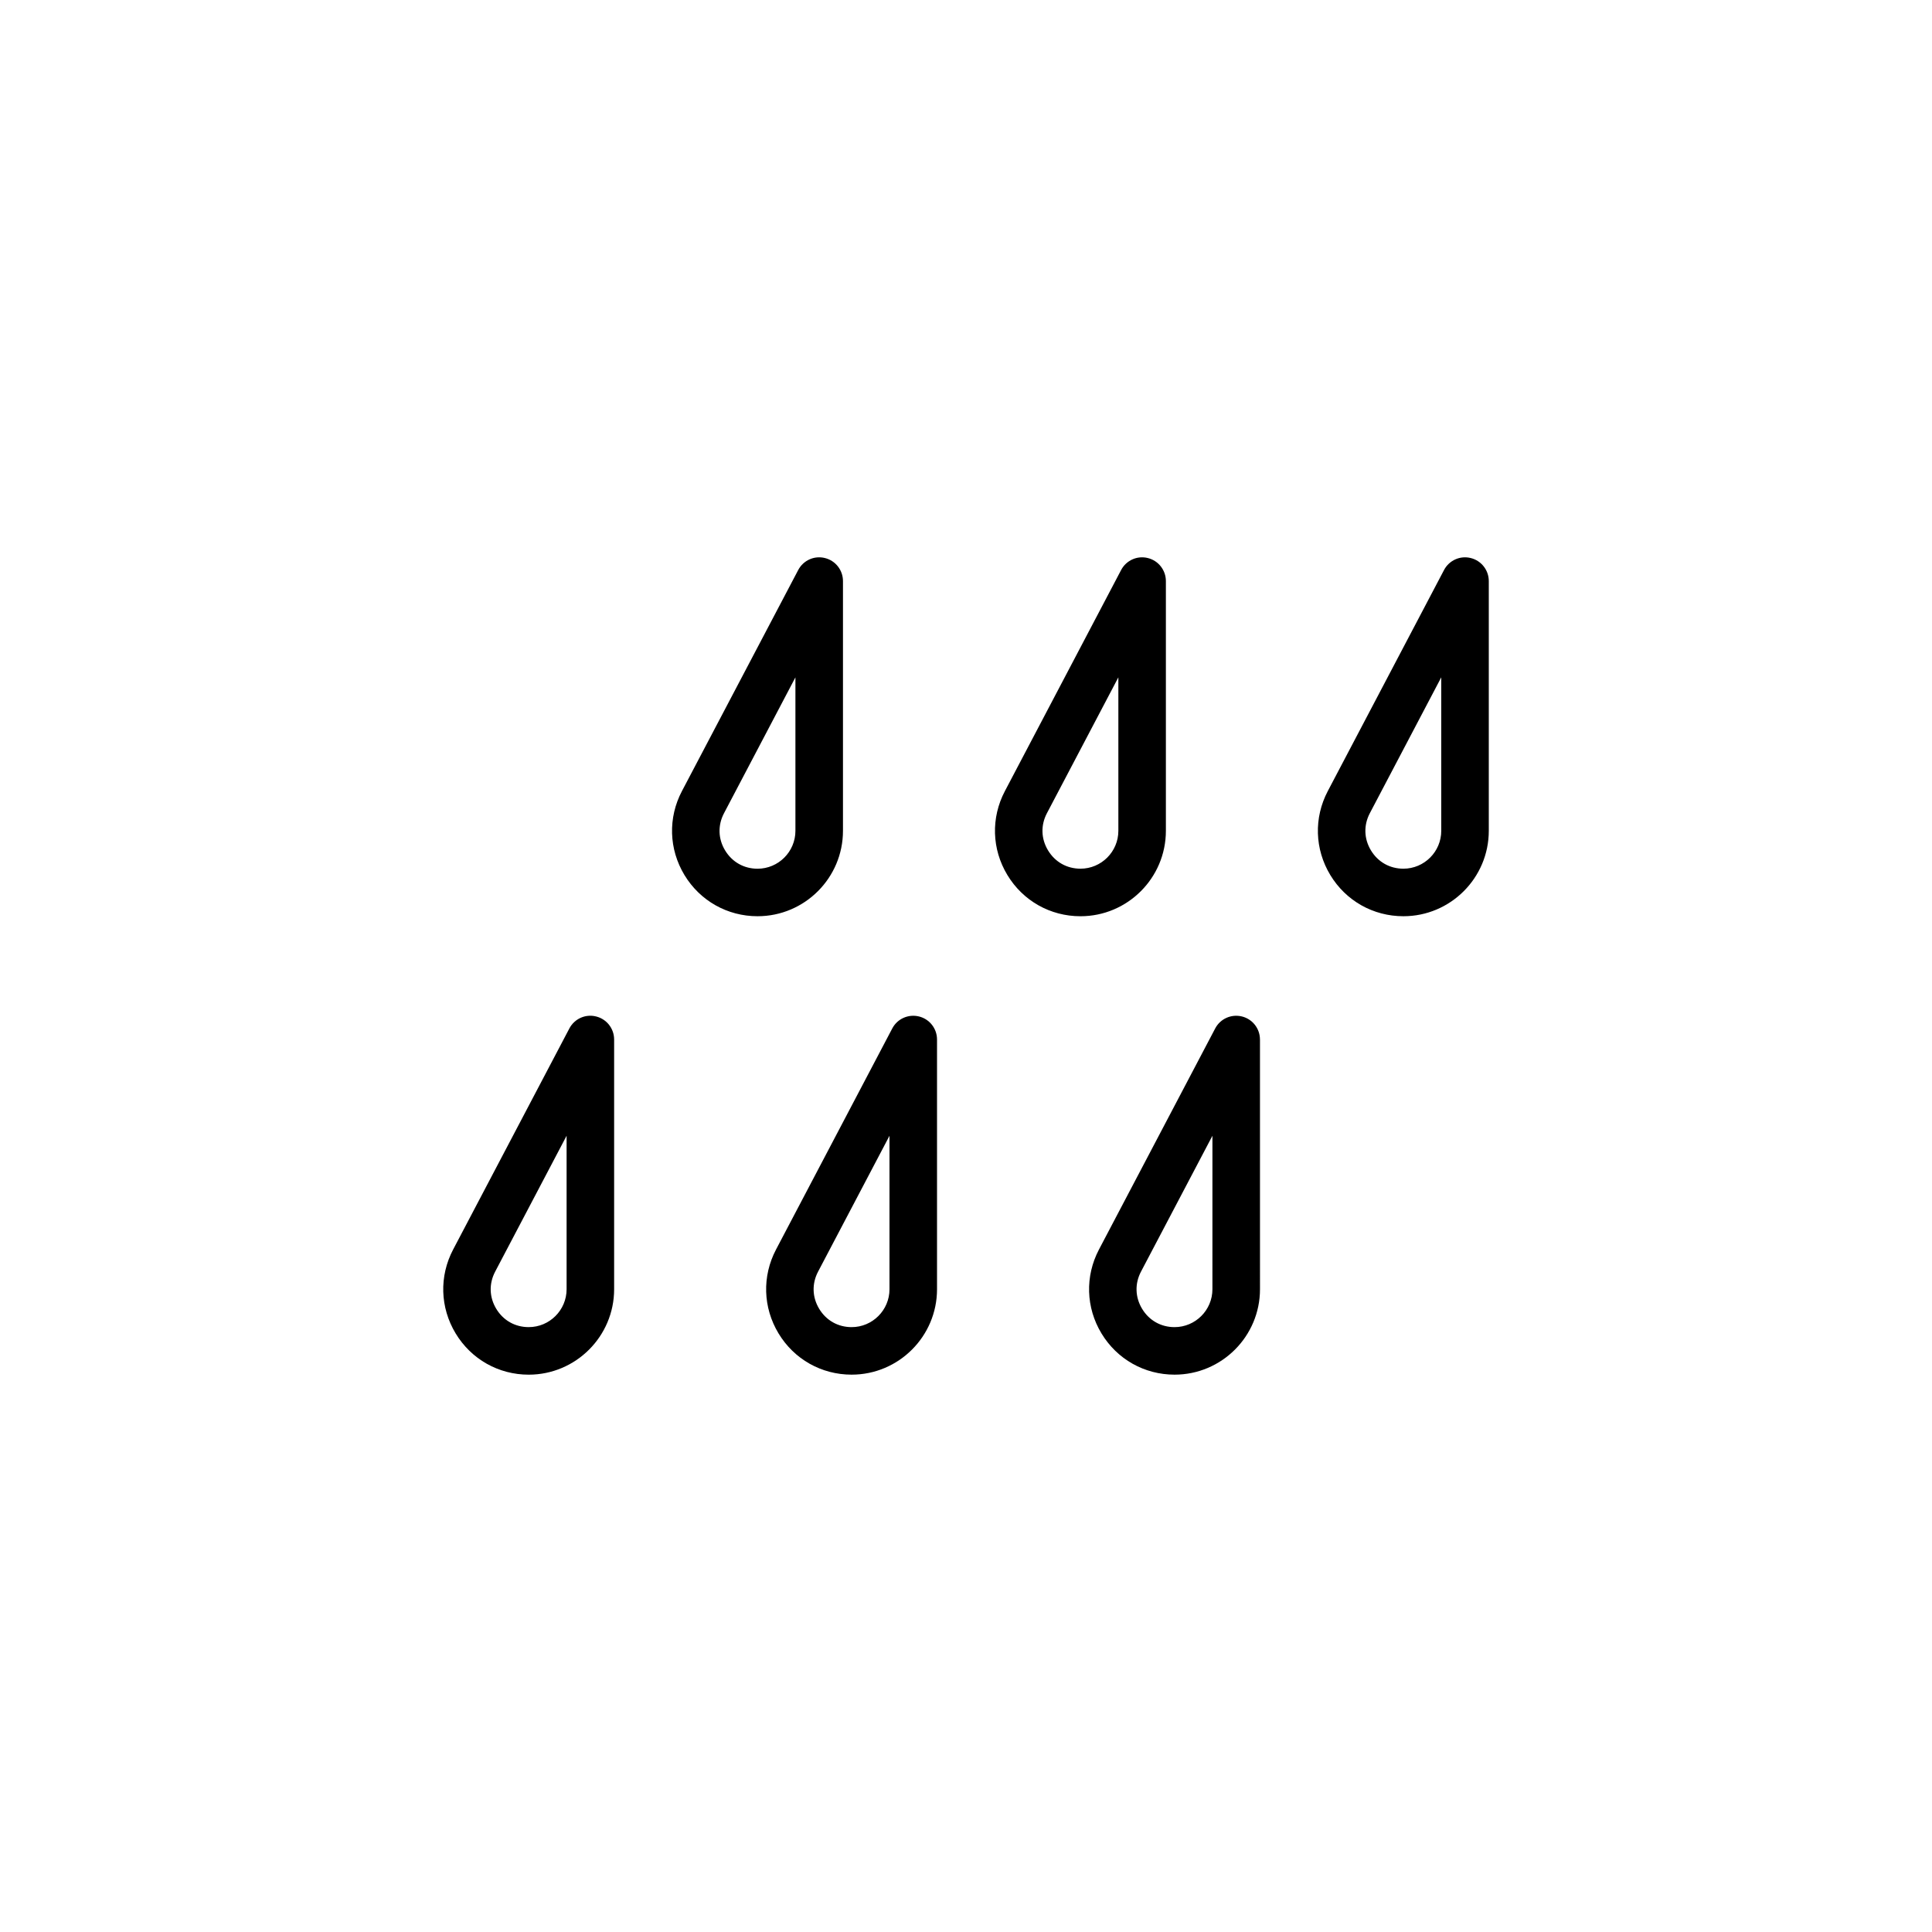 <?xml version="1.0" encoding="UTF-8"?>
<!-- Uploaded to: ICON Repo, www.svgrepo.com, Generator: ICON Repo Mixer Tools -->
<svg fill="#000000" width="800px" height="800px" version="1.1" viewBox="144 144 512 512" xmlns="http://www.w3.org/2000/svg">
 <path d="m344.76 386.81c12.48 0 22.637-10.156 22.637-22.637v-66.18c0-2.898-1.977-5.422-4.785-6.109-2.832-0.707-5.738 0.621-7.082 3.184l-30.809 58.578c-3.723 7.078-3.473 15.391 0.66 22.238 4.137 6.84 11.383 10.926 19.379 10.926zm-8.887-27.305 18.922-35.996v40.672c0 5.535-4.504 10.039-10.039 10.039-3.598 0-6.731-1.77-8.594-4.848-1.867-3.078-1.965-6.68-0.289-9.867zm75.086 16.375c4.133 6.848 11.375 10.934 19.375 10.934 12.484 0 22.637-10.156 22.637-22.637v-66.184c0-2.898-1.98-5.422-4.785-6.109-2.828-0.707-5.738 0.621-7.082 3.184l-30.797 58.578c-3.727 7.074-3.484 15.387 0.652 22.234zm10.488-16.375 18.93-36.004v40.672c0 5.535-4.508 10.039-10.039 10.039-3.602 0-6.734-1.77-8.594-4.848-1.863-3.078-1.973-6.672-0.297-9.859zm75.09 16.379c4.133 6.84 11.375 10.926 19.375 10.926 12.48 0 22.633-10.156 22.633-22.637v-66.18c0-2.898-1.98-5.422-4.785-6.109-2.82-0.707-5.738 0.621-7.082 3.184l-30.801 58.578c-3.723 7.078-3.477 15.391 0.66 22.238zm10.484-16.379 18.926-36.004v40.672c0 5.535-4.504 10.039-10.035 10.039-3.602 0-6.734-1.77-8.594-4.848-1.863-3.078-1.969-6.672-0.297-9.859zm-200.27 126.16v-66.184c0-2.898-1.977-5.422-4.785-6.109-2.828-0.711-5.738 0.621-7.082 3.184l-30.797 58.578c-3.723 7.078-3.473 15.391 0.66 22.234 4.137 6.848 11.375 10.934 19.375 10.934 12.469-0.004 22.629-10.16 22.629-22.637zm-31.234 5.191c-1.863-3.078-1.969-6.676-0.293-9.863l18.93-36.004v40.672c0 5.535-4.504 10.039-10.039 10.039-3.602 0.004-6.738-1.766-8.598-4.844zm94.172 17.441c12.48 0 22.633-10.156 22.633-22.637v-66.18c0-2.898-1.98-5.422-4.785-6.109-2.828-0.691-5.738 0.621-7.082 3.184l-30.797 58.578c-3.723 7.078-3.473 15.391 0.66 22.234 4.129 6.844 11.371 10.93 19.371 10.93zm-8.887-27.305 18.922-35.996v40.668c0 5.535-4.504 10.039-10.035 10.039-3.602 0-6.734-1.77-8.594-4.848-1.863-3.082-1.969-6.68-0.293-9.863zm117.1-61.512c0-2.898-1.98-5.422-4.785-6.109-2.832-0.691-5.738 0.621-7.082 3.184l-30.797 58.578c-3.719 7.078-3.473 15.391 0.664 22.238 4.133 6.84 11.375 10.926 19.371 10.926 12.484 0 22.637-10.156 22.637-22.637l-0.004-66.18zm-12.598 66.184c0 5.535-4.508 10.039-10.039 10.039-3.598 0-6.731-1.77-8.59-4.848-1.863-3.082-1.969-6.68-0.297-9.863l18.93-36.004z"/>
</svg>